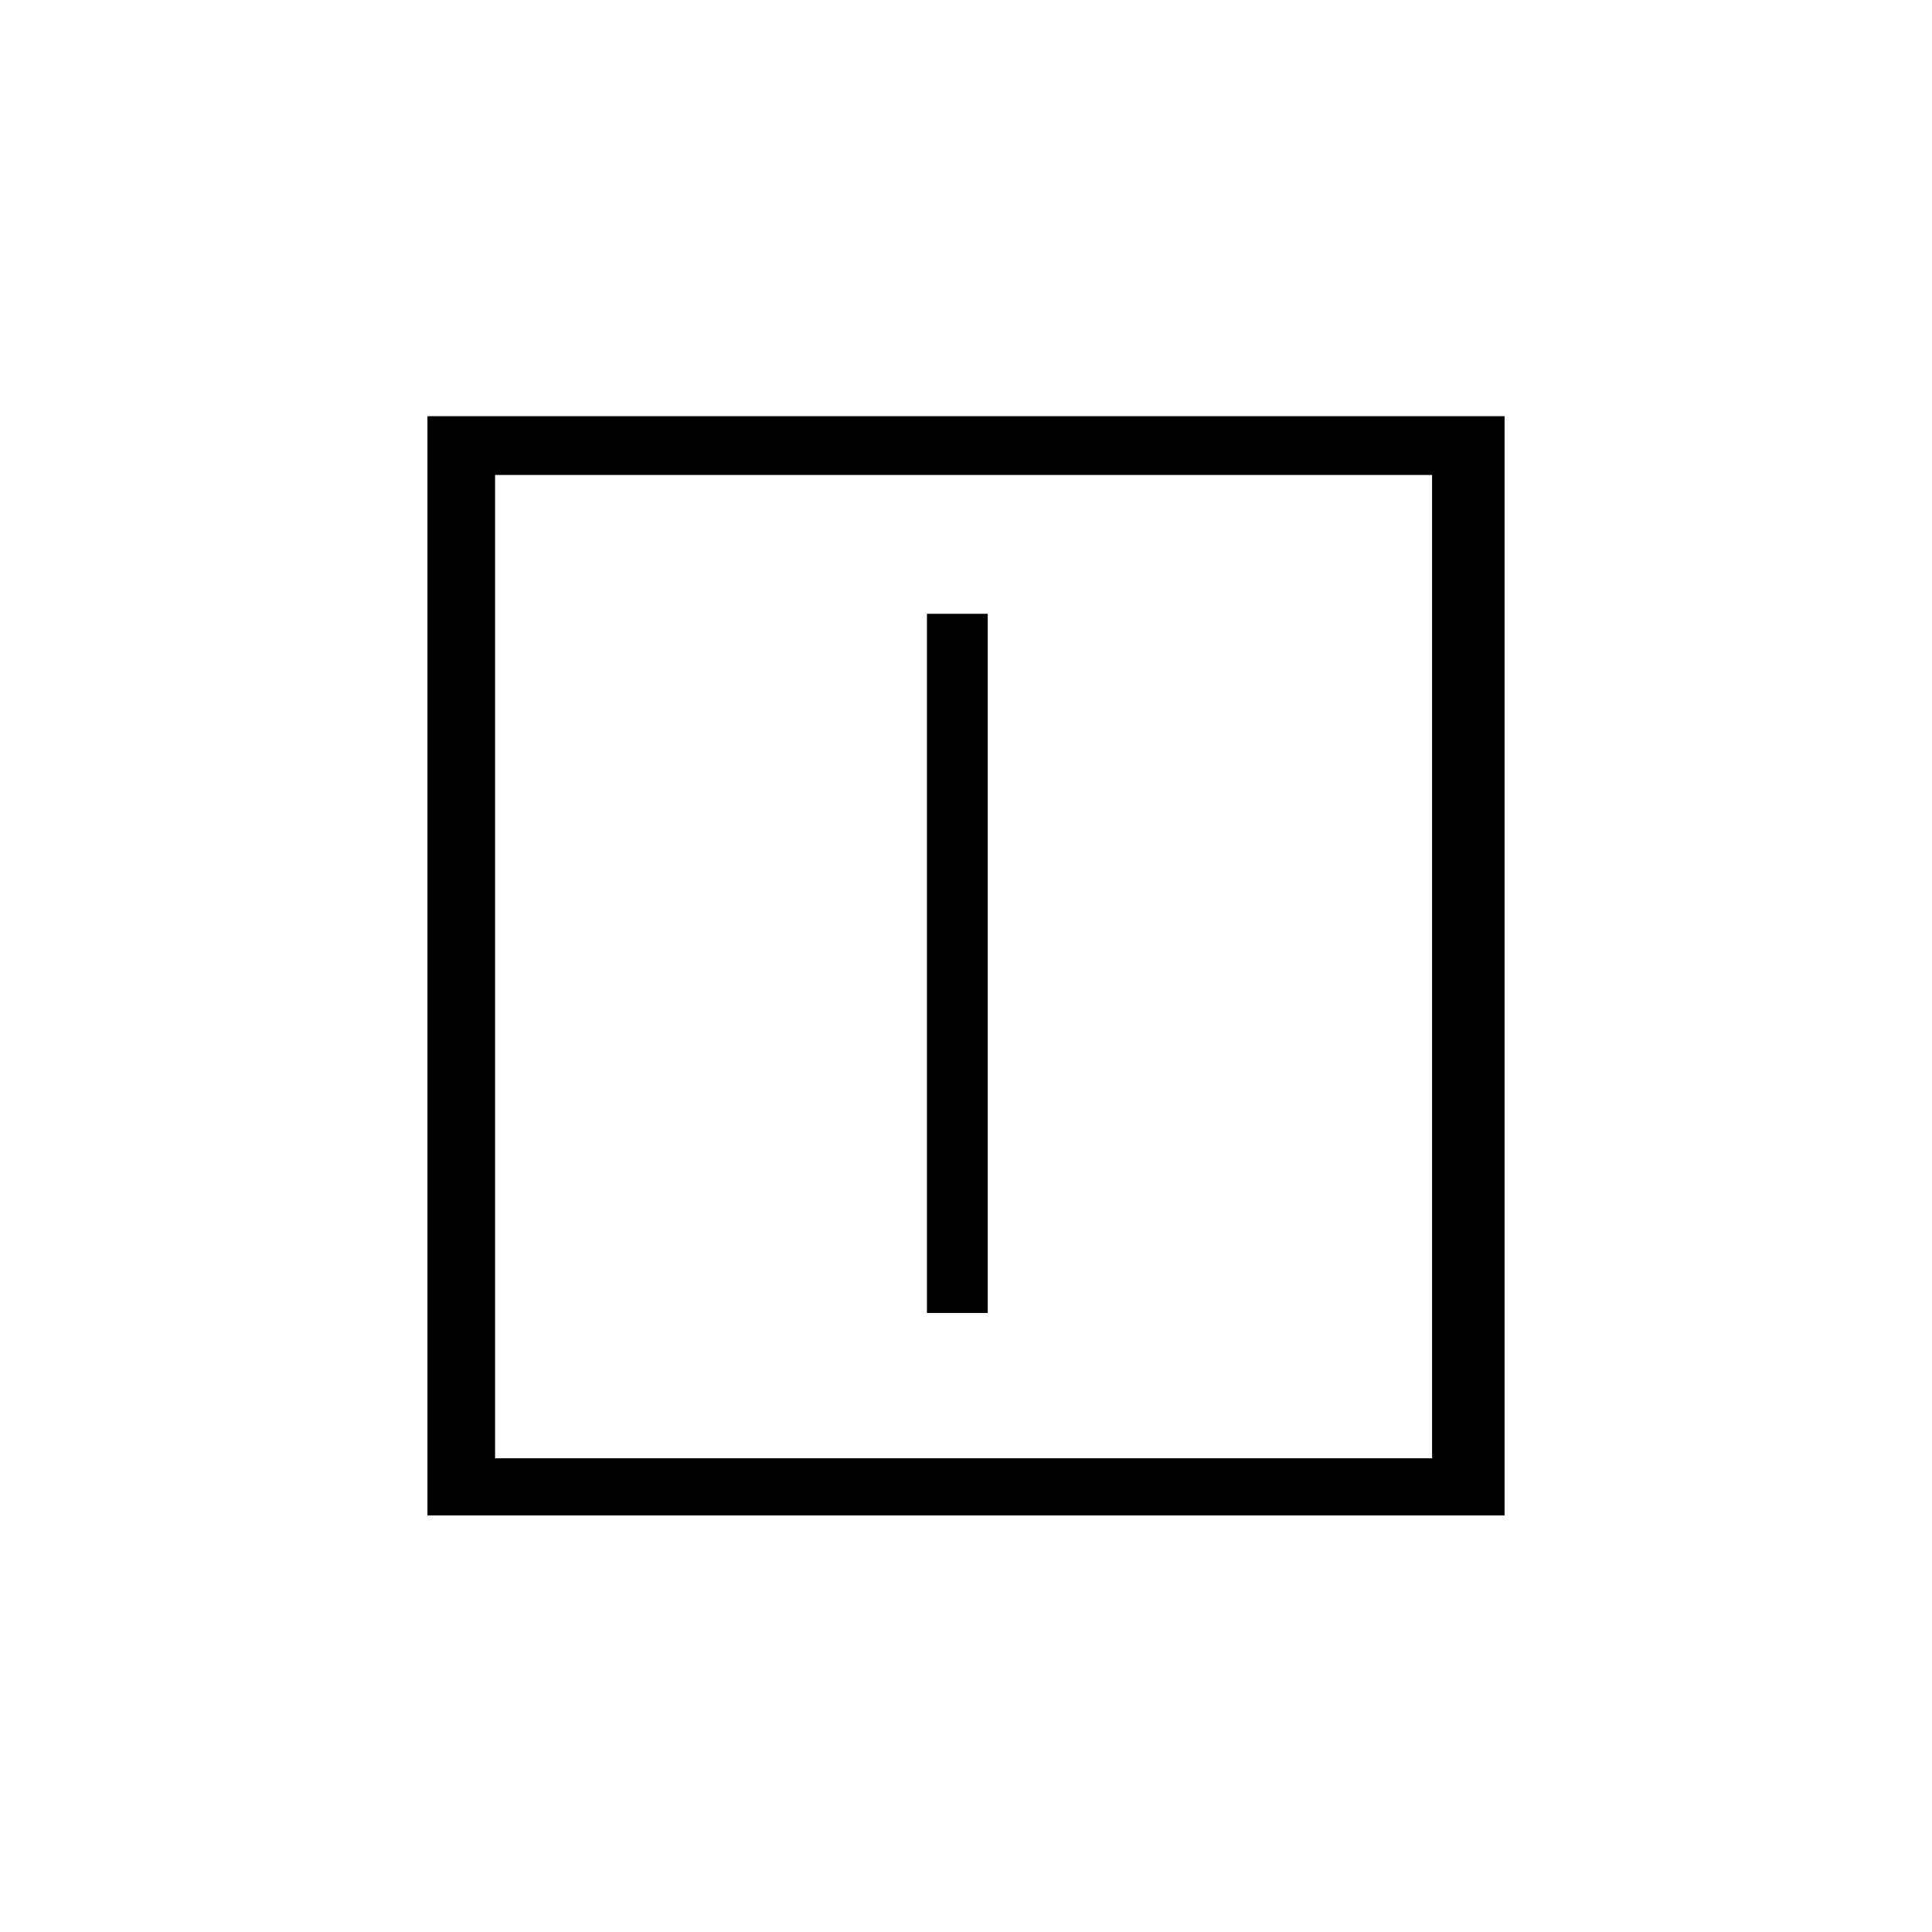 <svg viewBox="0 0 48 48" xmlns="http://www.w3.org/2000/svg" data-sanitized-data-name="Livello 2" data-name="Livello 2" id="Livello_2">
  <defs>
    <style>
      .cls-1 {
        fill: none;
      }

      .cls-1, .cls-2 {
        stroke-width: 0px;
      }
    </style>
  </defs>
  <g data-sanitized-data-name="Livello 1" data-name="Livello 1" id="Livello_1-2">
    <g>
      <rect height="48" width="48" class="cls-1"></rect>
      <g>
        <path d="M10.62,10.34v27.31h26.76V10.34H10.62ZM35.58,36.23H12.3V11.8h23.28v24.43Z" class="cls-2"></path>
        <rect height="17.37" width="1.51" y="15.25" x="23.03" class="cls-2"></rect>
      </g>
    </g>
  </g>
</svg>
